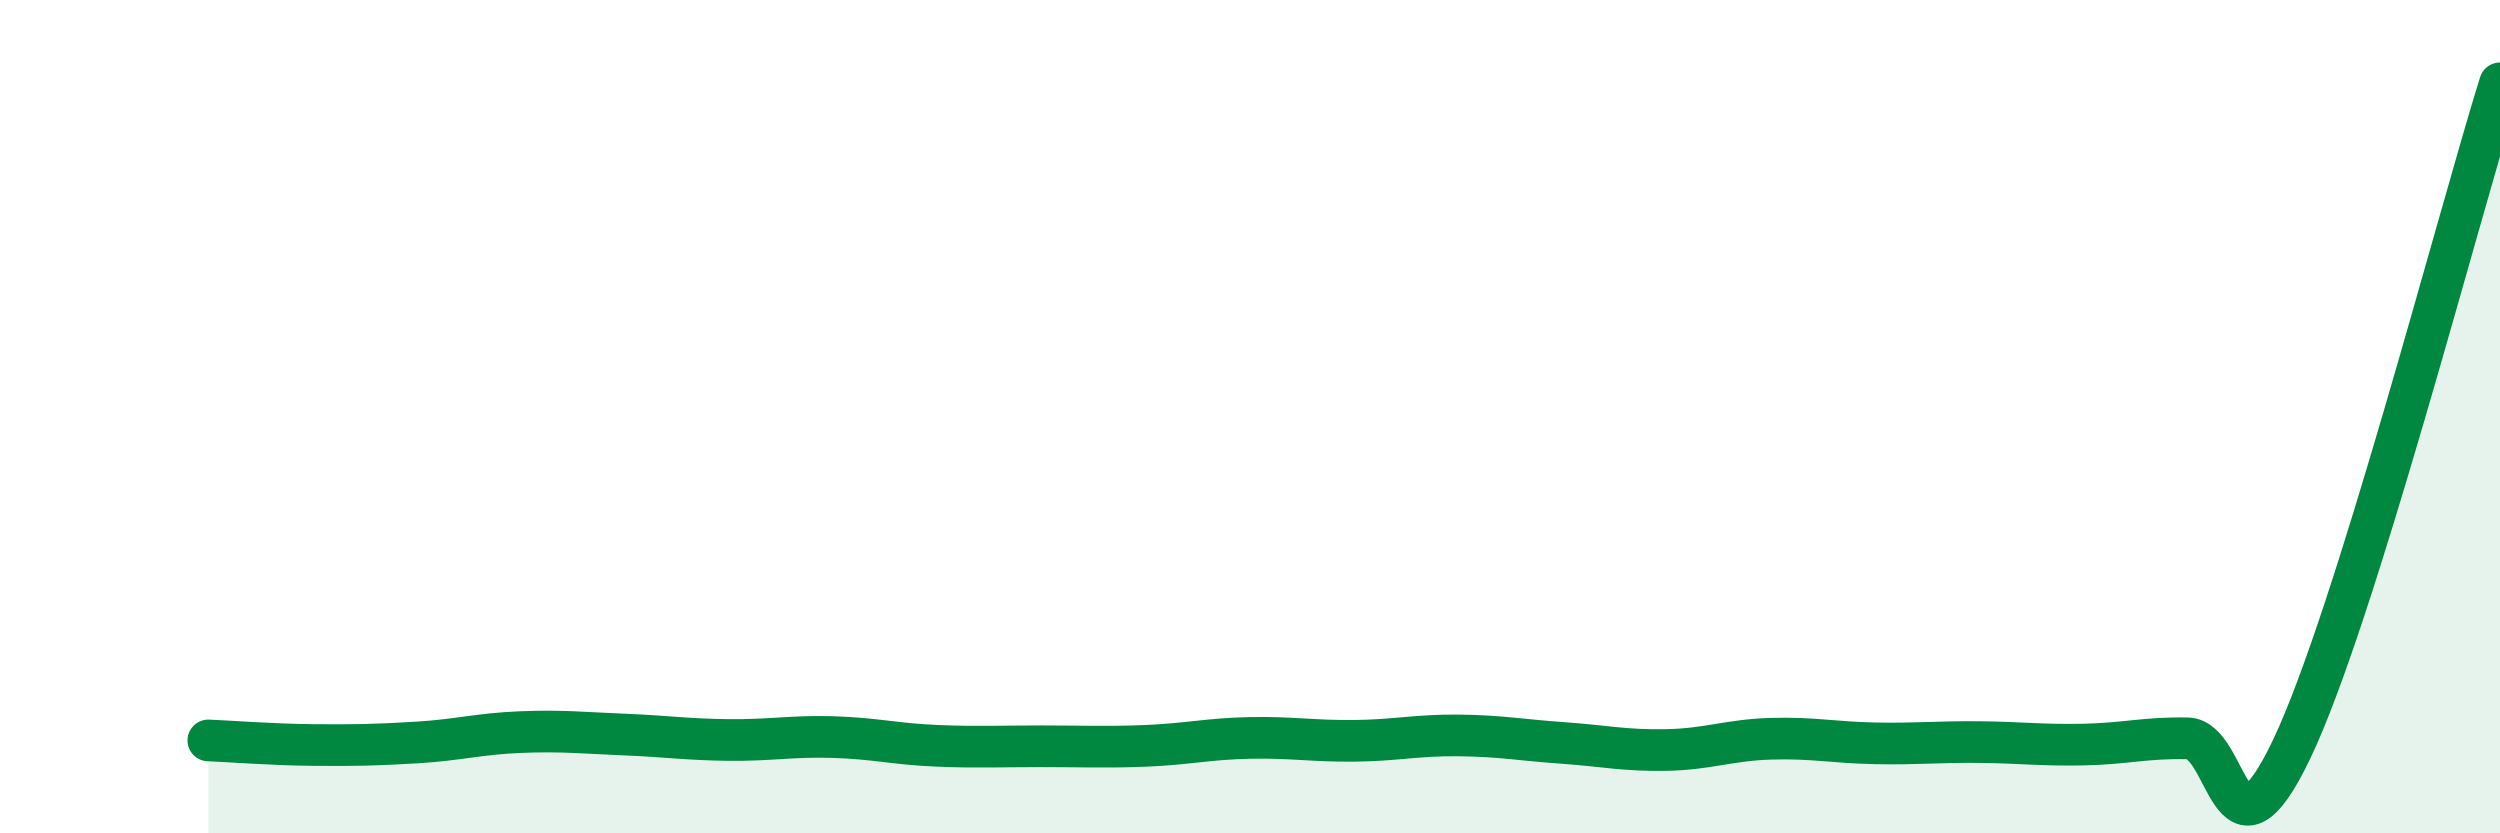 
    <svg width="60" height="20" viewBox="0 0 60 20" xmlns="http://www.w3.org/2000/svg">
      <path
        d="M 5,17.77 C 5.5,17.79 6.5,17.87 7.5,17.88 C 8.5,17.89 9,17.88 10,17.82 C 11,17.76 11.5,17.61 12.5,17.57 C 13.5,17.53 14,17.59 15,17.63 C 16,17.67 16.5,17.75 17.5,17.76 C 18.5,17.77 19,17.66 20,17.69 C 21,17.72 21.5,17.86 22.5,17.9 C 23.5,17.94 24,17.91 25,17.91 C 26,17.91 26.5,17.94 27.5,17.9 C 28.5,17.86 29,17.73 30,17.71 C 31,17.69 31.5,17.79 32.5,17.78 C 33.5,17.77 34,17.64 35,17.65 C 36,17.66 36.5,17.76 37.5,17.83 C 38.5,17.9 39,18.02 40,18 C 41,17.98 41.5,17.76 42.5,17.73 C 43.5,17.7 44,17.82 45,17.84 C 46,17.86 46.5,17.8 47.5,17.81 C 48.5,17.82 49,17.89 50,17.87 C 51,17.85 51.5,17.7 52.5,17.72 C 53.5,17.74 53.5,21.12 55,17.98 C 56.5,14.84 59,5.2 60,2L60 20L5 20Z"
        fill="#008740"
        opacity="0.1"
        stroke-linecap="round"
        stroke-linejoin="round"
      />
      <path
        d="M 5,17.77 C 5.5,17.79 6.5,17.87 7.5,17.88 C 8.5,17.89 9,17.88 10,17.82 C 11,17.76 11.5,17.61 12.5,17.57 C 13.5,17.53 14,17.59 15,17.63 C 16,17.67 16.5,17.75 17.5,17.76 C 18.5,17.77 19,17.66 20,17.69 C 21,17.72 21.5,17.86 22.5,17.9 C 23.5,17.94 24,17.91 25,17.91 C 26,17.91 26.5,17.94 27.5,17.9 C 28.5,17.86 29,17.73 30,17.71 C 31,17.69 31.5,17.79 32.5,17.78 C 33.5,17.77 34,17.64 35,17.65 C 36,17.66 36.5,17.76 37.5,17.83 C 38.5,17.9 39,18.02 40,18 C 41,17.98 41.5,17.76 42.5,17.73 C 43.5,17.7 44,17.82 45,17.84 C 46,17.86 46.5,17.8 47.5,17.81 C 48.5,17.82 49,17.89 50,17.87 C 51,17.85 51.5,17.7 52.5,17.72 C 53.5,17.74 53.5,21.12 55,17.98 C 56.5,14.84 59,5.2 60,2"
        stroke="#008740"
        stroke-width="1"
        fill="none"
        stroke-linecap="round"
        stroke-linejoin="round"
      />
    </svg>
  